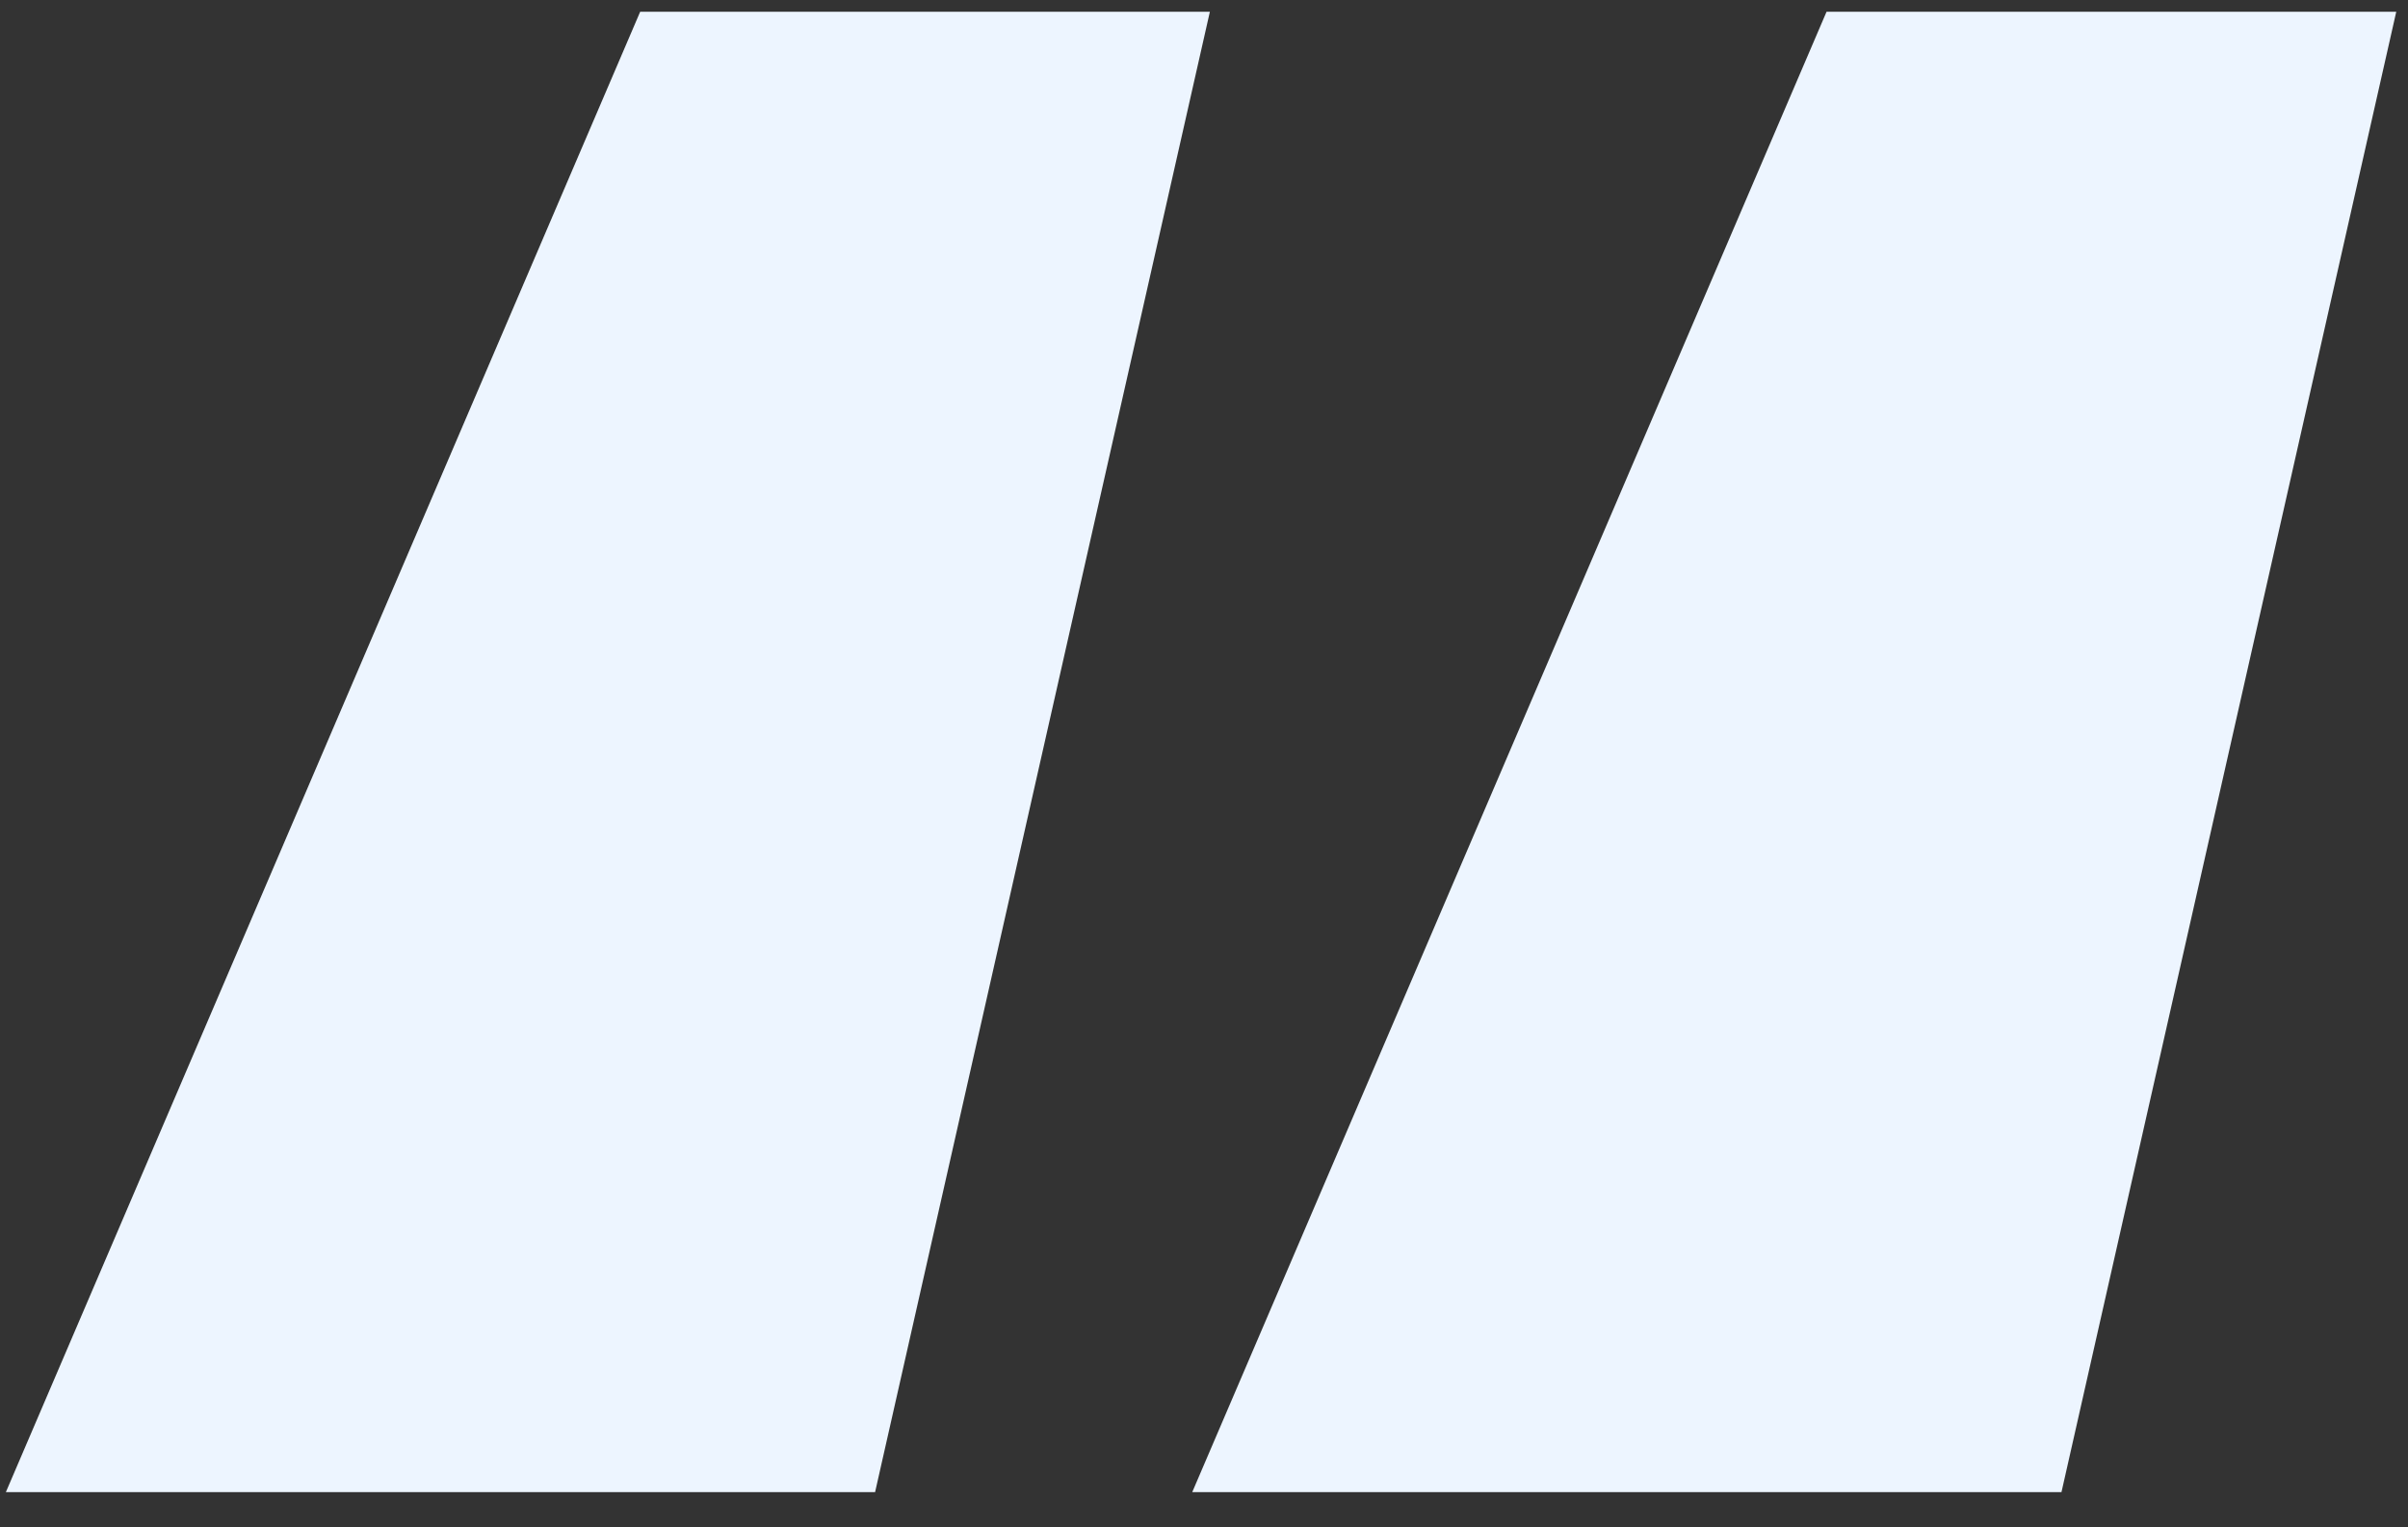 <svg fill="none" height="26" width="41" xmlns="http://www.w3.org/2000/svg"><rect width="100%" height="100%" fill="#333333" stroke="none"/><path d="M14.9 25.4H.1L10.9.2h9.7l-5.7 25.2Zm20.2 0h-14.8l10.8-25.2h9.7l-5.7 25.2Z" fill="#edf5ff"/></svg>